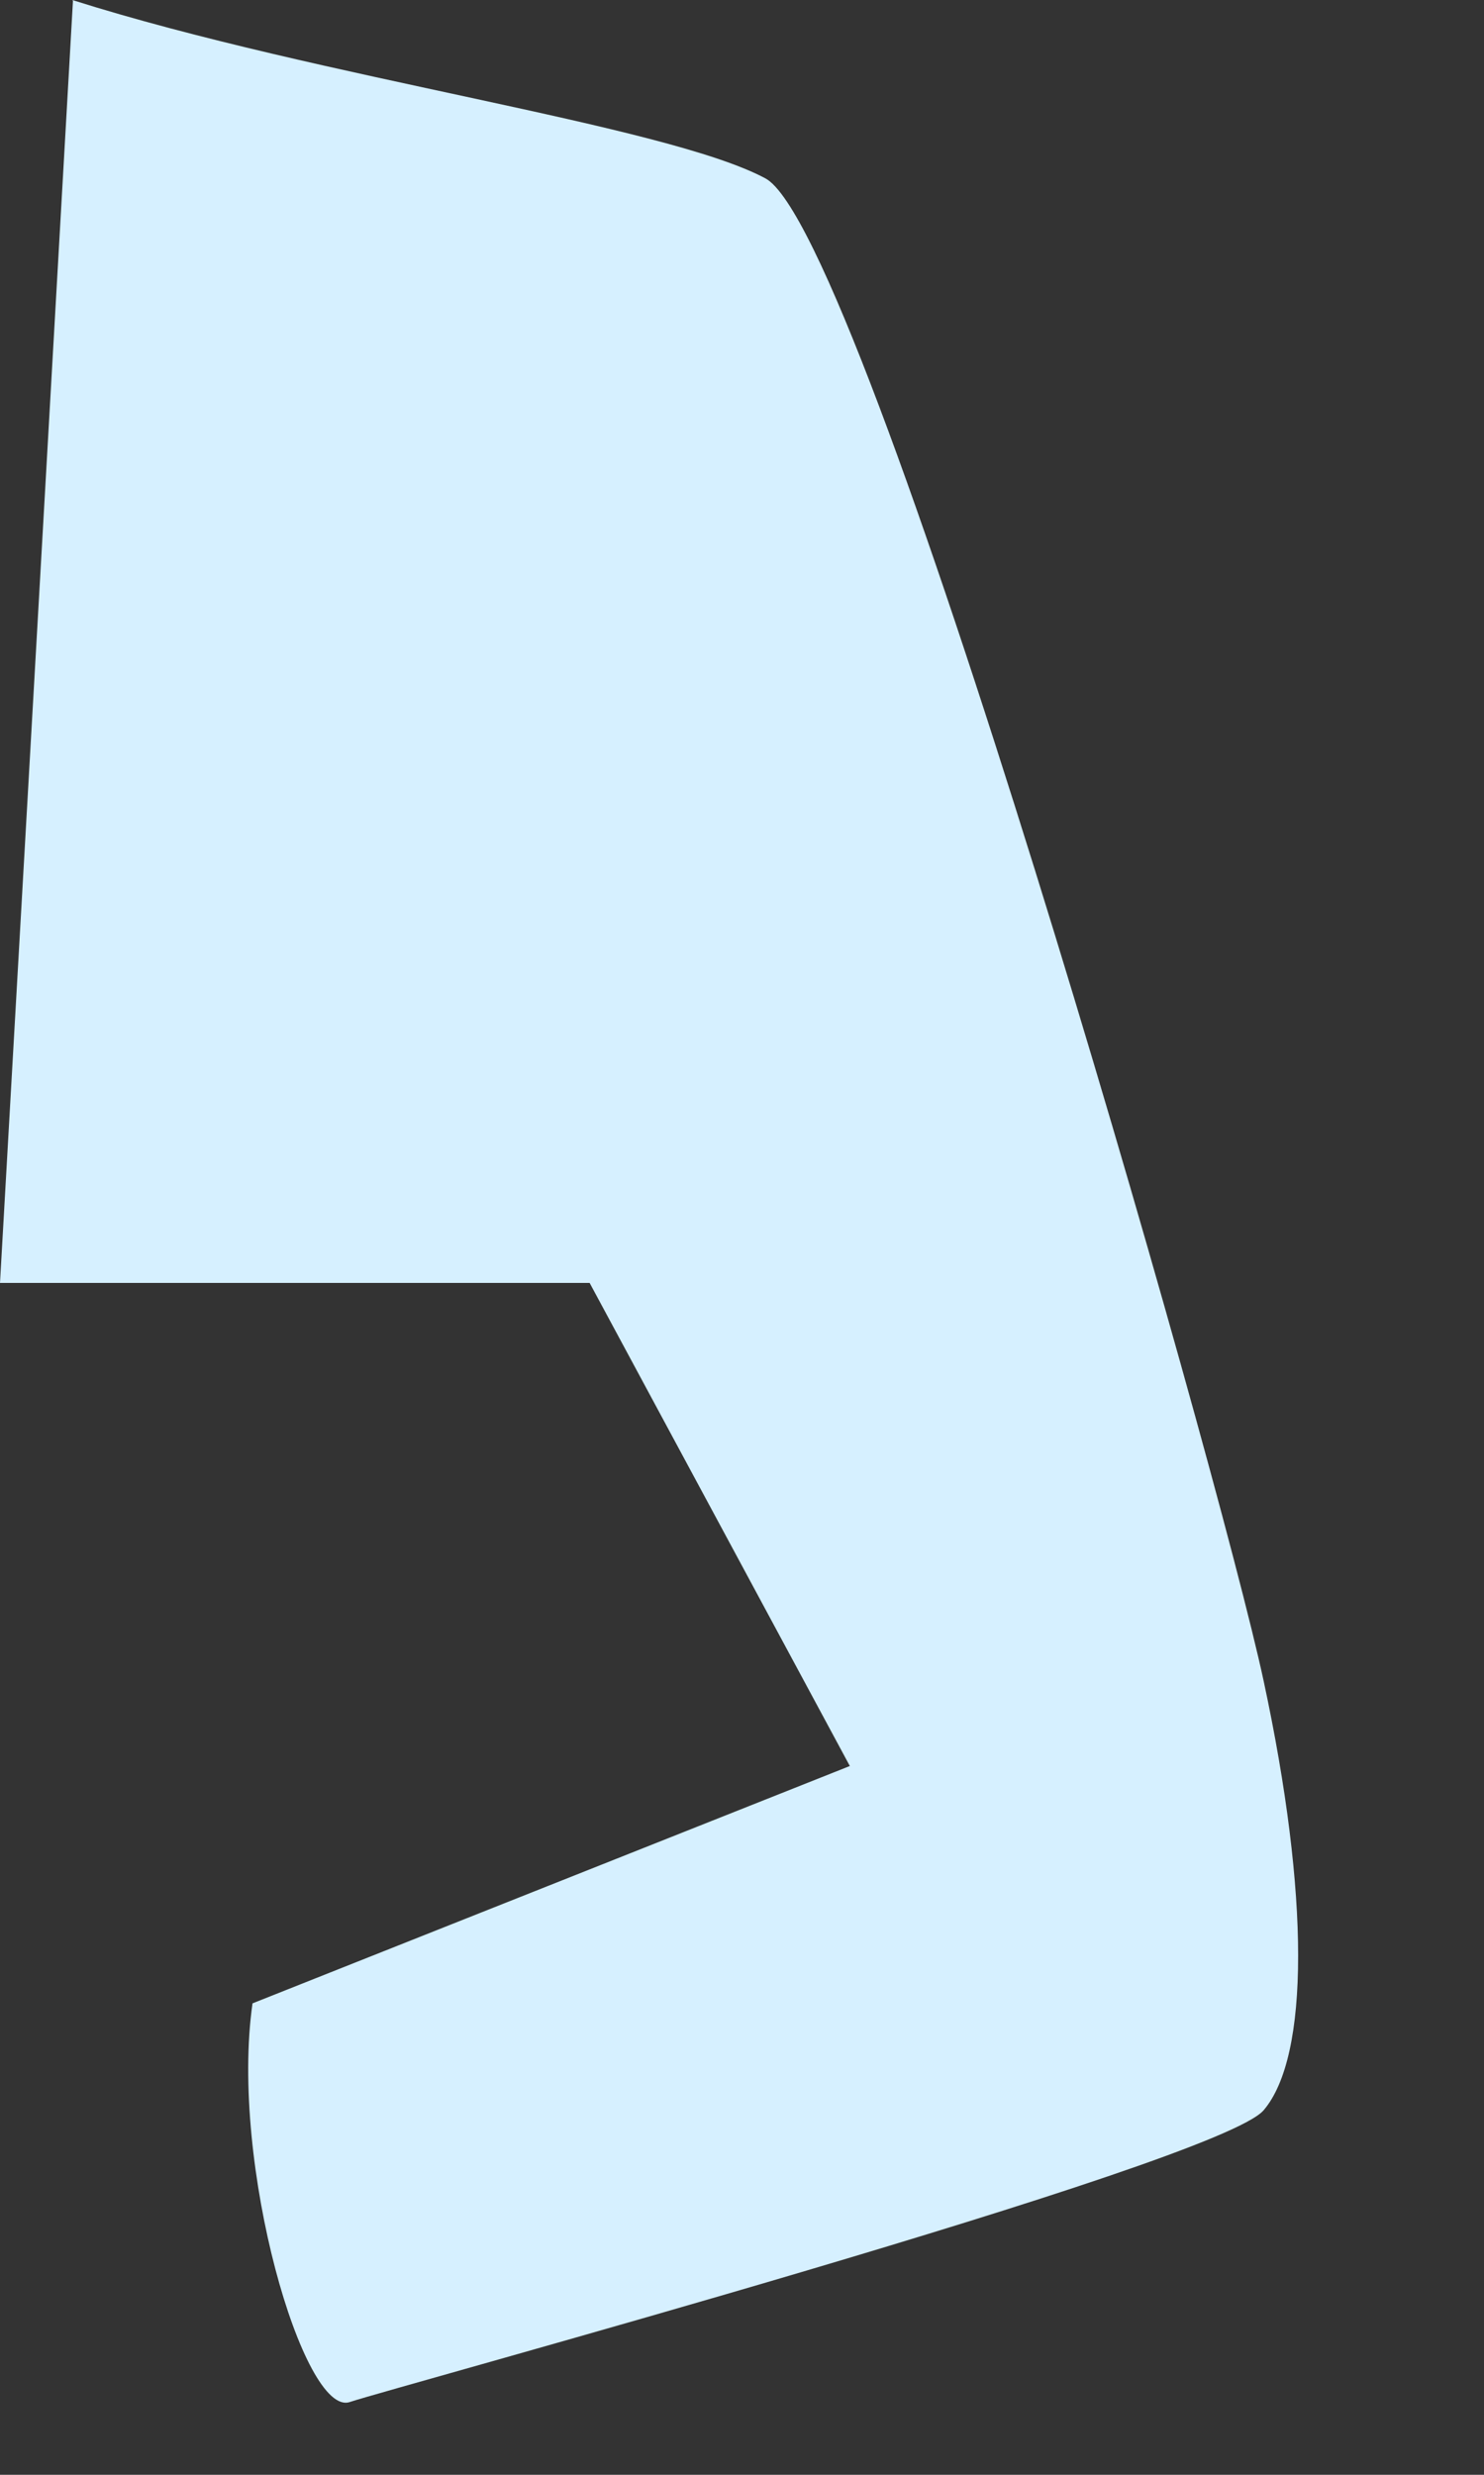 <?xml version="1.0" encoding="utf-8"?>
<svg xmlns="http://www.w3.org/2000/svg" fill="none" height="100%" overflow="visible" preserveAspectRatio="none" style="display: block;" viewBox="0 0 6 10" width="100%">
<rect x="0" y="0" width="6" height="10" fill="#333333" stroke="none"/>
<path d="M0.292 0C1.298 0.318 2.691 0.504 3.095 0.721C3.498 0.939 4.923 5.923 5.109 6.792C5.295 7.658 5.295 8.309 5.109 8.527C4.923 8.744 1.6 9.644 1.414 9.706C1.228 9.768 0.928 8.744 1.021 8.095L3.436 7.136L2.384 5.184H0L0.295 0.003L0.292 0Z" fill="#D6F0FF" id="Vector"/>
</svg>